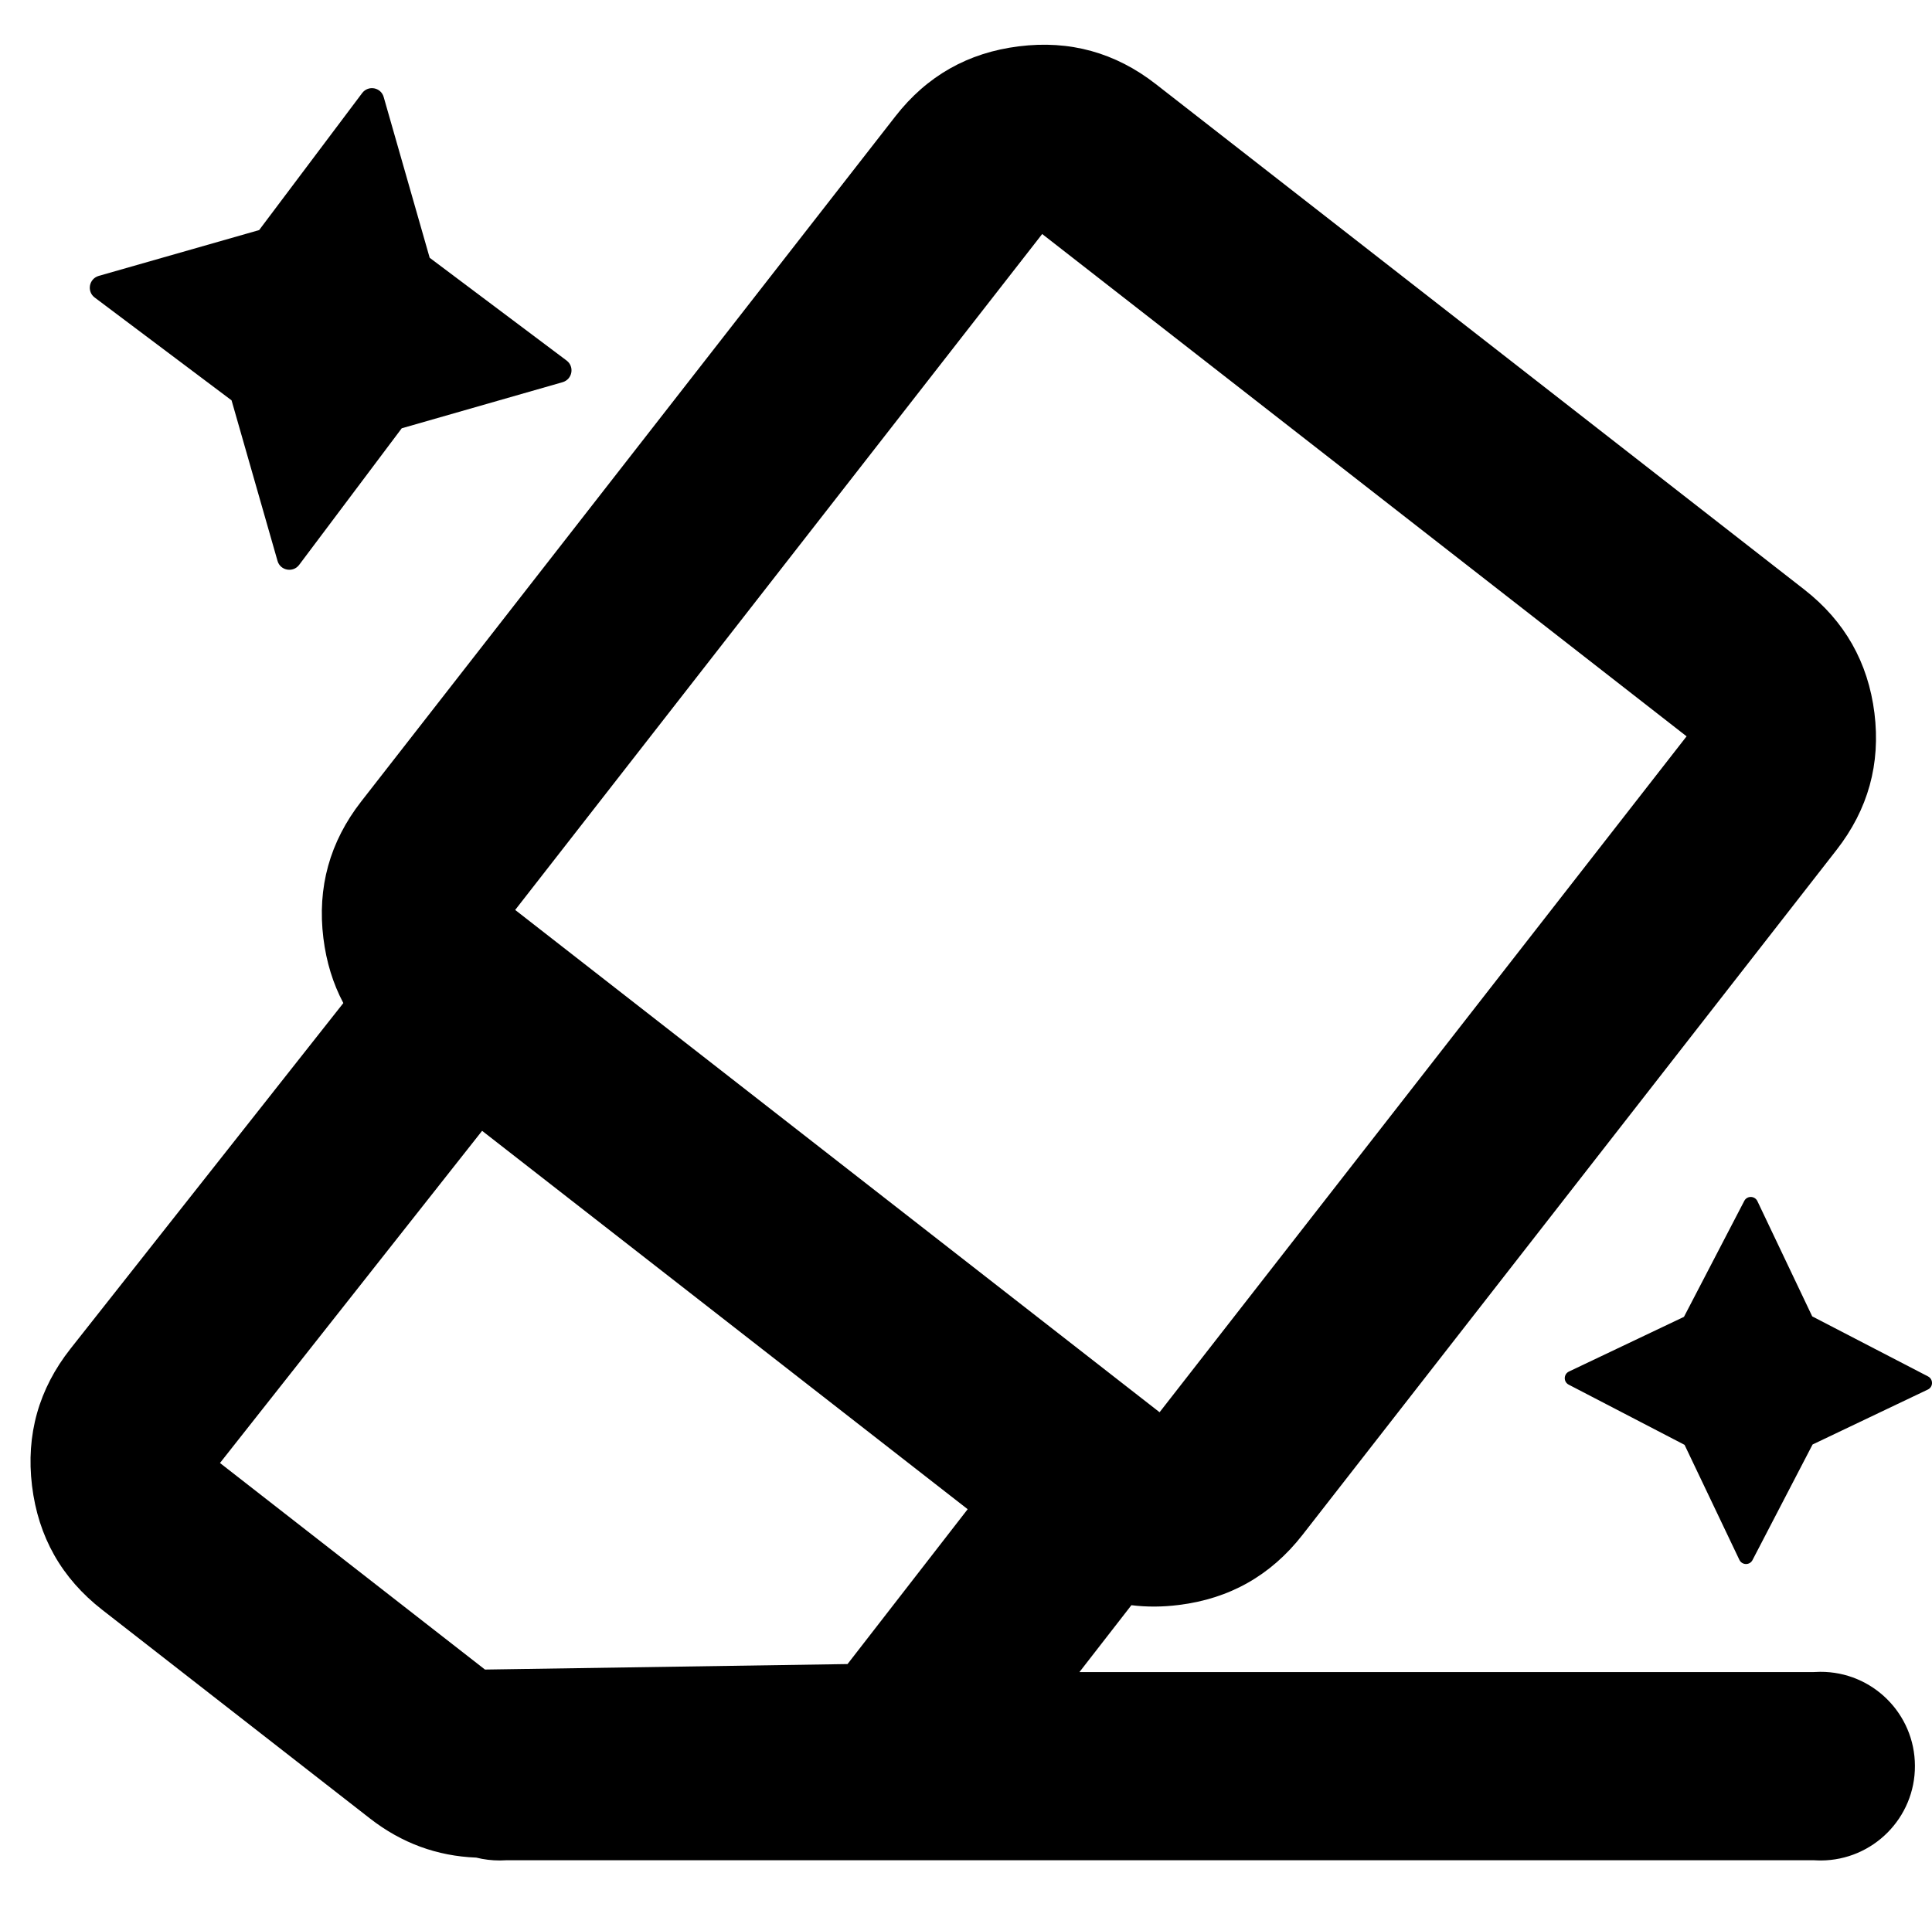 <svg xmlns="http://www.w3.org/2000/svg" xmlns:xlink="http://www.w3.org/1999/xlink" fill="none" version="1.1" width="16.178" height="16" viewBox="0 0 16.178 16"><g><g transform="matrix(1,-4.700891409470387e-8,4.700891409470387e-8,1,-1.759972367842977e-8,1.2020789807998256e-8)"><path d="M3.025,6.712L7.498,0.974Q7.893,0.467,8.532,0.388Q9.17,0.308,9.678,0.704L15.109,4.938Q15.616,5.334,15.696,5.972Q15.775,6.61,15.379,7.118L10.906,12.856Q10.51,13.363,9.872,13.442Q9.666,13.468,9.474,13.444L9.039,14.004L15.186,14.004C15.205,14.003,15.224,14.002,15.242,14.002C15.679,14,16.034,14.353,16.035,14.789C16.037,15.225,15.684,15.58,15.248,15.582C15.227,15.582,15.207,15.581,15.186,15.58L4.243,15.58C4.224,15.581,4.205,15.582,4.187,15.582C4.118,15.582,4.051,15.574,3.988,15.558Q3.495,15.539,3.099,15.231L0.855,13.482Q0.346,13.085,0.268,12.443Q0.191,11.802,0.591,11.295L2.875,8.401Q2.745,8.156,2.708,7.858Q2.629,7.22,3.025,6.712ZM9.71,11.828L4.314,7.621L8.727,1.96L14.123,6.167L9.71,11.828ZM4.037,9.471L1.842,12.253L4.061,13.983L7.097,13.937L8.103,12.64L4.037,9.471ZM3.033,0.779C3.084,0.712,3.19,0.731,3.213,0.813L3.598,2.159L4.745,3.02C4.812,3.071,4.793,3.177,4.711,3.201L3.364,3.587L2.505,4.731C2.454,4.799,2.347,4.779,2.324,4.698L1.939,3.353L0.793,2.492C0.725,2.441,0.745,2.335,0.826,2.311L2.17,1.927L3.033,0.779ZM14.716,10.06C14.694,10.014,14.629,10.013,14.606,10.058L14.101,11.029L13.138,11.487C13.092,11.509,13.091,11.574,13.136,11.597L14.106,12.101L14.565,13.064C14.587,13.11,14.652,13.111,14.675,13.066L15.178,12.098L16.143,11.638C16.189,11.616,16.19,11.552,16.145,11.528L15.175,11.025L14.716,10.06Z" fill-rule="evenodd" fill="#000000" fill-opacity="1"/></g></g></svg>